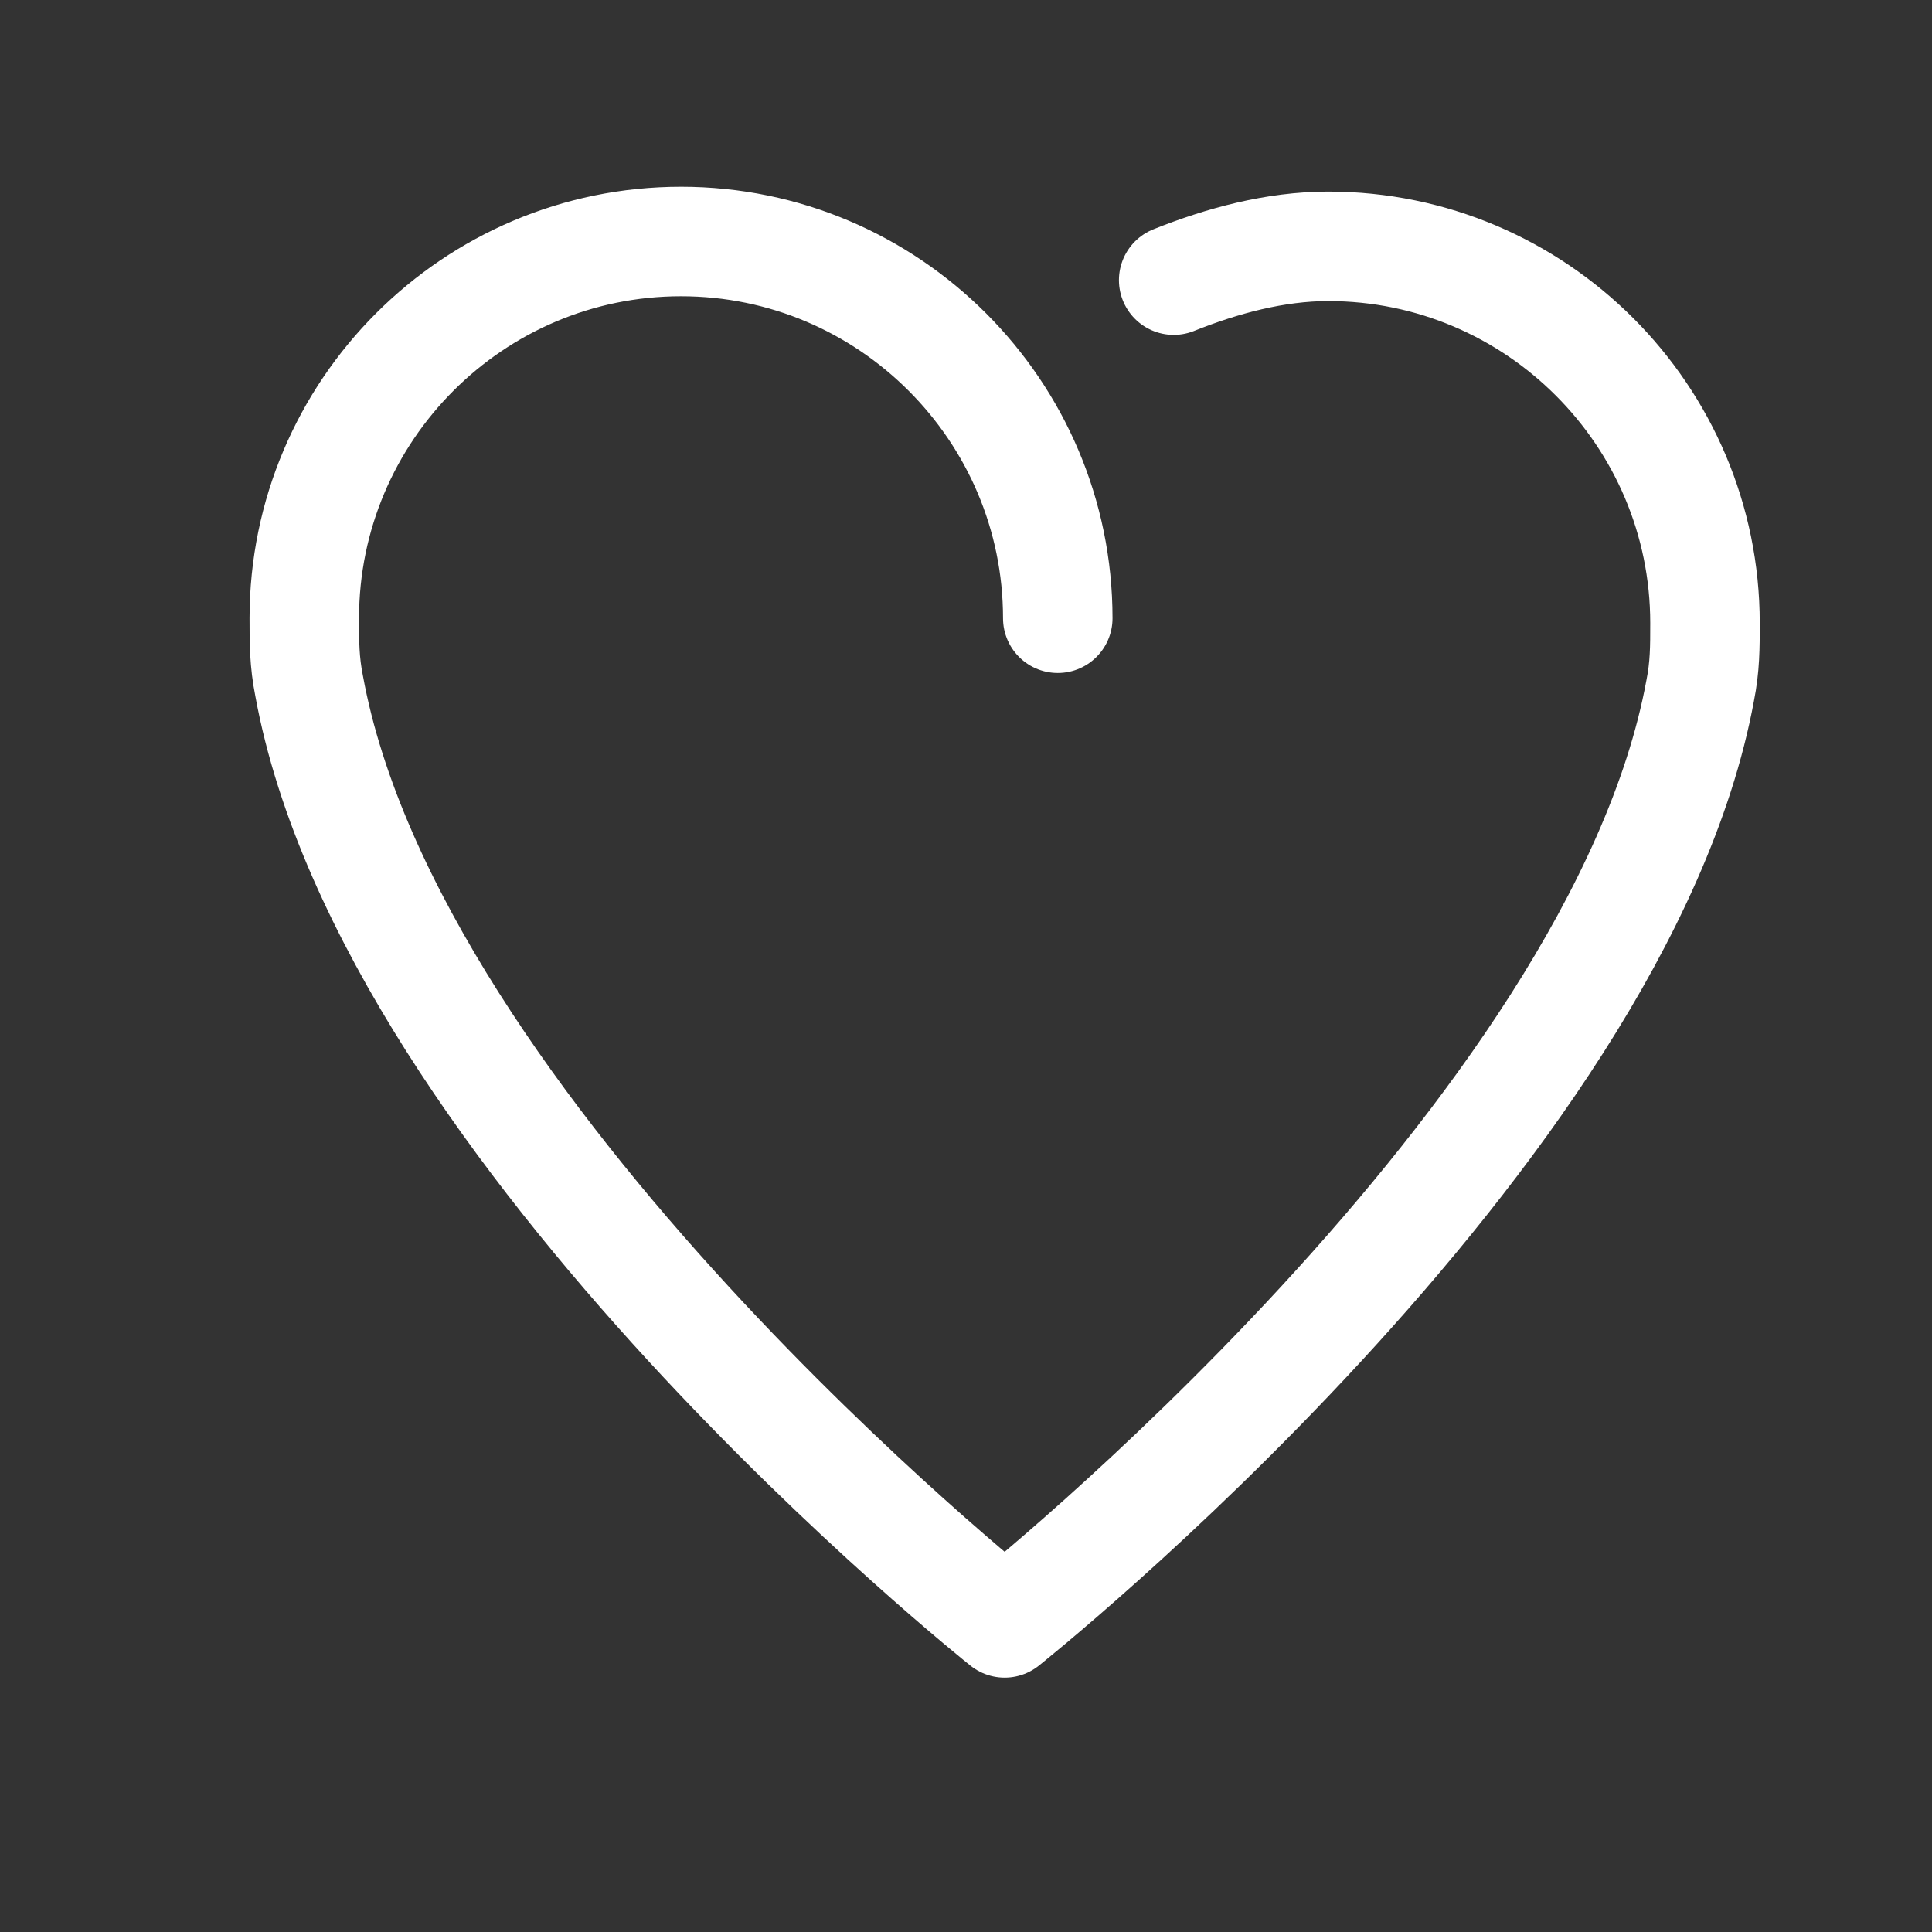 <?xml version="1.0" encoding="utf-8"?>
<!-- Generator: Adobe Illustrator 24.0.2, SVG Export Plug-In . SVG Version: 6.00 Build 0)  -->
<svg version="1.1" id="Capa_1" xmlns="http://www.w3.org/2000/svg" xmlns:xlink="http://www.w3.org/1999/xlink" x="0px" y="0px"
	 viewBox="0 0 40 40" style="enable-background:new 0 0 40 40;" xml:space="preserve">
<rect x="0" y="0" width="40" height="40" fill="#333333" stroke="none"/>
<style type="text/css">
	.st0{fill:none;stroke:#FFFFFF;stroke-width:2.267;stroke-linecap:round;stroke-miterlimit:10;}
	.st1{fill:none;stroke:#FFFFFF;stroke-width:2.267;stroke-linecap:round;stroke-linejoin:round;stroke-miterlimit:10;}
	.st2{fill:none;stroke:#FFFFFF;stroke-width:2.015;stroke-linecap:round;stroke-linejoin:round;stroke-miterlimit:10;}
	.st3{fill:none;stroke:#FFFFFF;stroke-width:2.083;stroke-linecap:round;stroke-linejoin:round;stroke-miterlimit:10;}
	.st4{fill:none;stroke:#FFFFFF;stroke-width:1.838;stroke-linecap:round;stroke-linejoin:round;stroke-miterlimit:10;}
	.st5{fill:#FFFFFF;stroke:#FFFFFF;stroke-width:0.819;stroke-linecap:round;stroke-linejoin:round;stroke-miterlimit:10;}
	.st6{fill:none;stroke:#FFFFFF;stroke-width:1.891;stroke-linecap:round;stroke-miterlimit:10;}
	.st7{fill:none;stroke:#FFFFFF;stroke-width:1.891;stroke-linecap:round;stroke-linejoin:round;stroke-miterlimit:10;}
	.st8{fill:none;stroke:#000000;stroke-width:2.267;stroke-linecap:round;stroke-miterlimit:10;}
	.st9{fill:none;stroke:#000000;stroke-width:2.267;stroke-linecap:round;stroke-linejoin:round;stroke-miterlimit:10;}
	.st10{fill:none;stroke:#000000;stroke-width:2.015;stroke-linecap:round;stroke-linejoin:round;stroke-miterlimit:10;}
	.st11{fill:none;stroke:#000000;stroke-width:2.083;stroke-linecap:round;stroke-linejoin:round;stroke-miterlimit:10;}
	.st12{fill:none;stroke:#000000;stroke-width:1.838;stroke-linecap:round;stroke-linejoin:round;stroke-miterlimit:10;}
	.st13{stroke:#000000;stroke-width:0.819;stroke-linecap:round;stroke-linejoin:round;stroke-miterlimit:10;}
	.st14{fill:none;stroke:#000000;stroke-width:1.891;stroke-linecap:round;stroke-miterlimit:10;}
	.st15{fill:none;stroke:#000000;stroke-width:1.891;stroke-linecap:round;stroke-linejoin:round;stroke-miterlimit:10;}
</style>
<g>
	<path class="st1" d="M24.3,5.8c1-0.4,2.1-0.7,3.2-0.7c4.3,0,7.8,3.5,7.8,7.8c0,0.5,0,0.9-0.1,1.4c-1.7,9.2-14.4,19.3-14.4,19.3
		S8.1,23.5,6.4,14.2c-0.1-0.5-0.1-0.9-0.1-1.4c0-4.3,3.5-7.8,7.8-7.8s7.8,3.5,7.8,7.8"/>
</g>
</svg>
